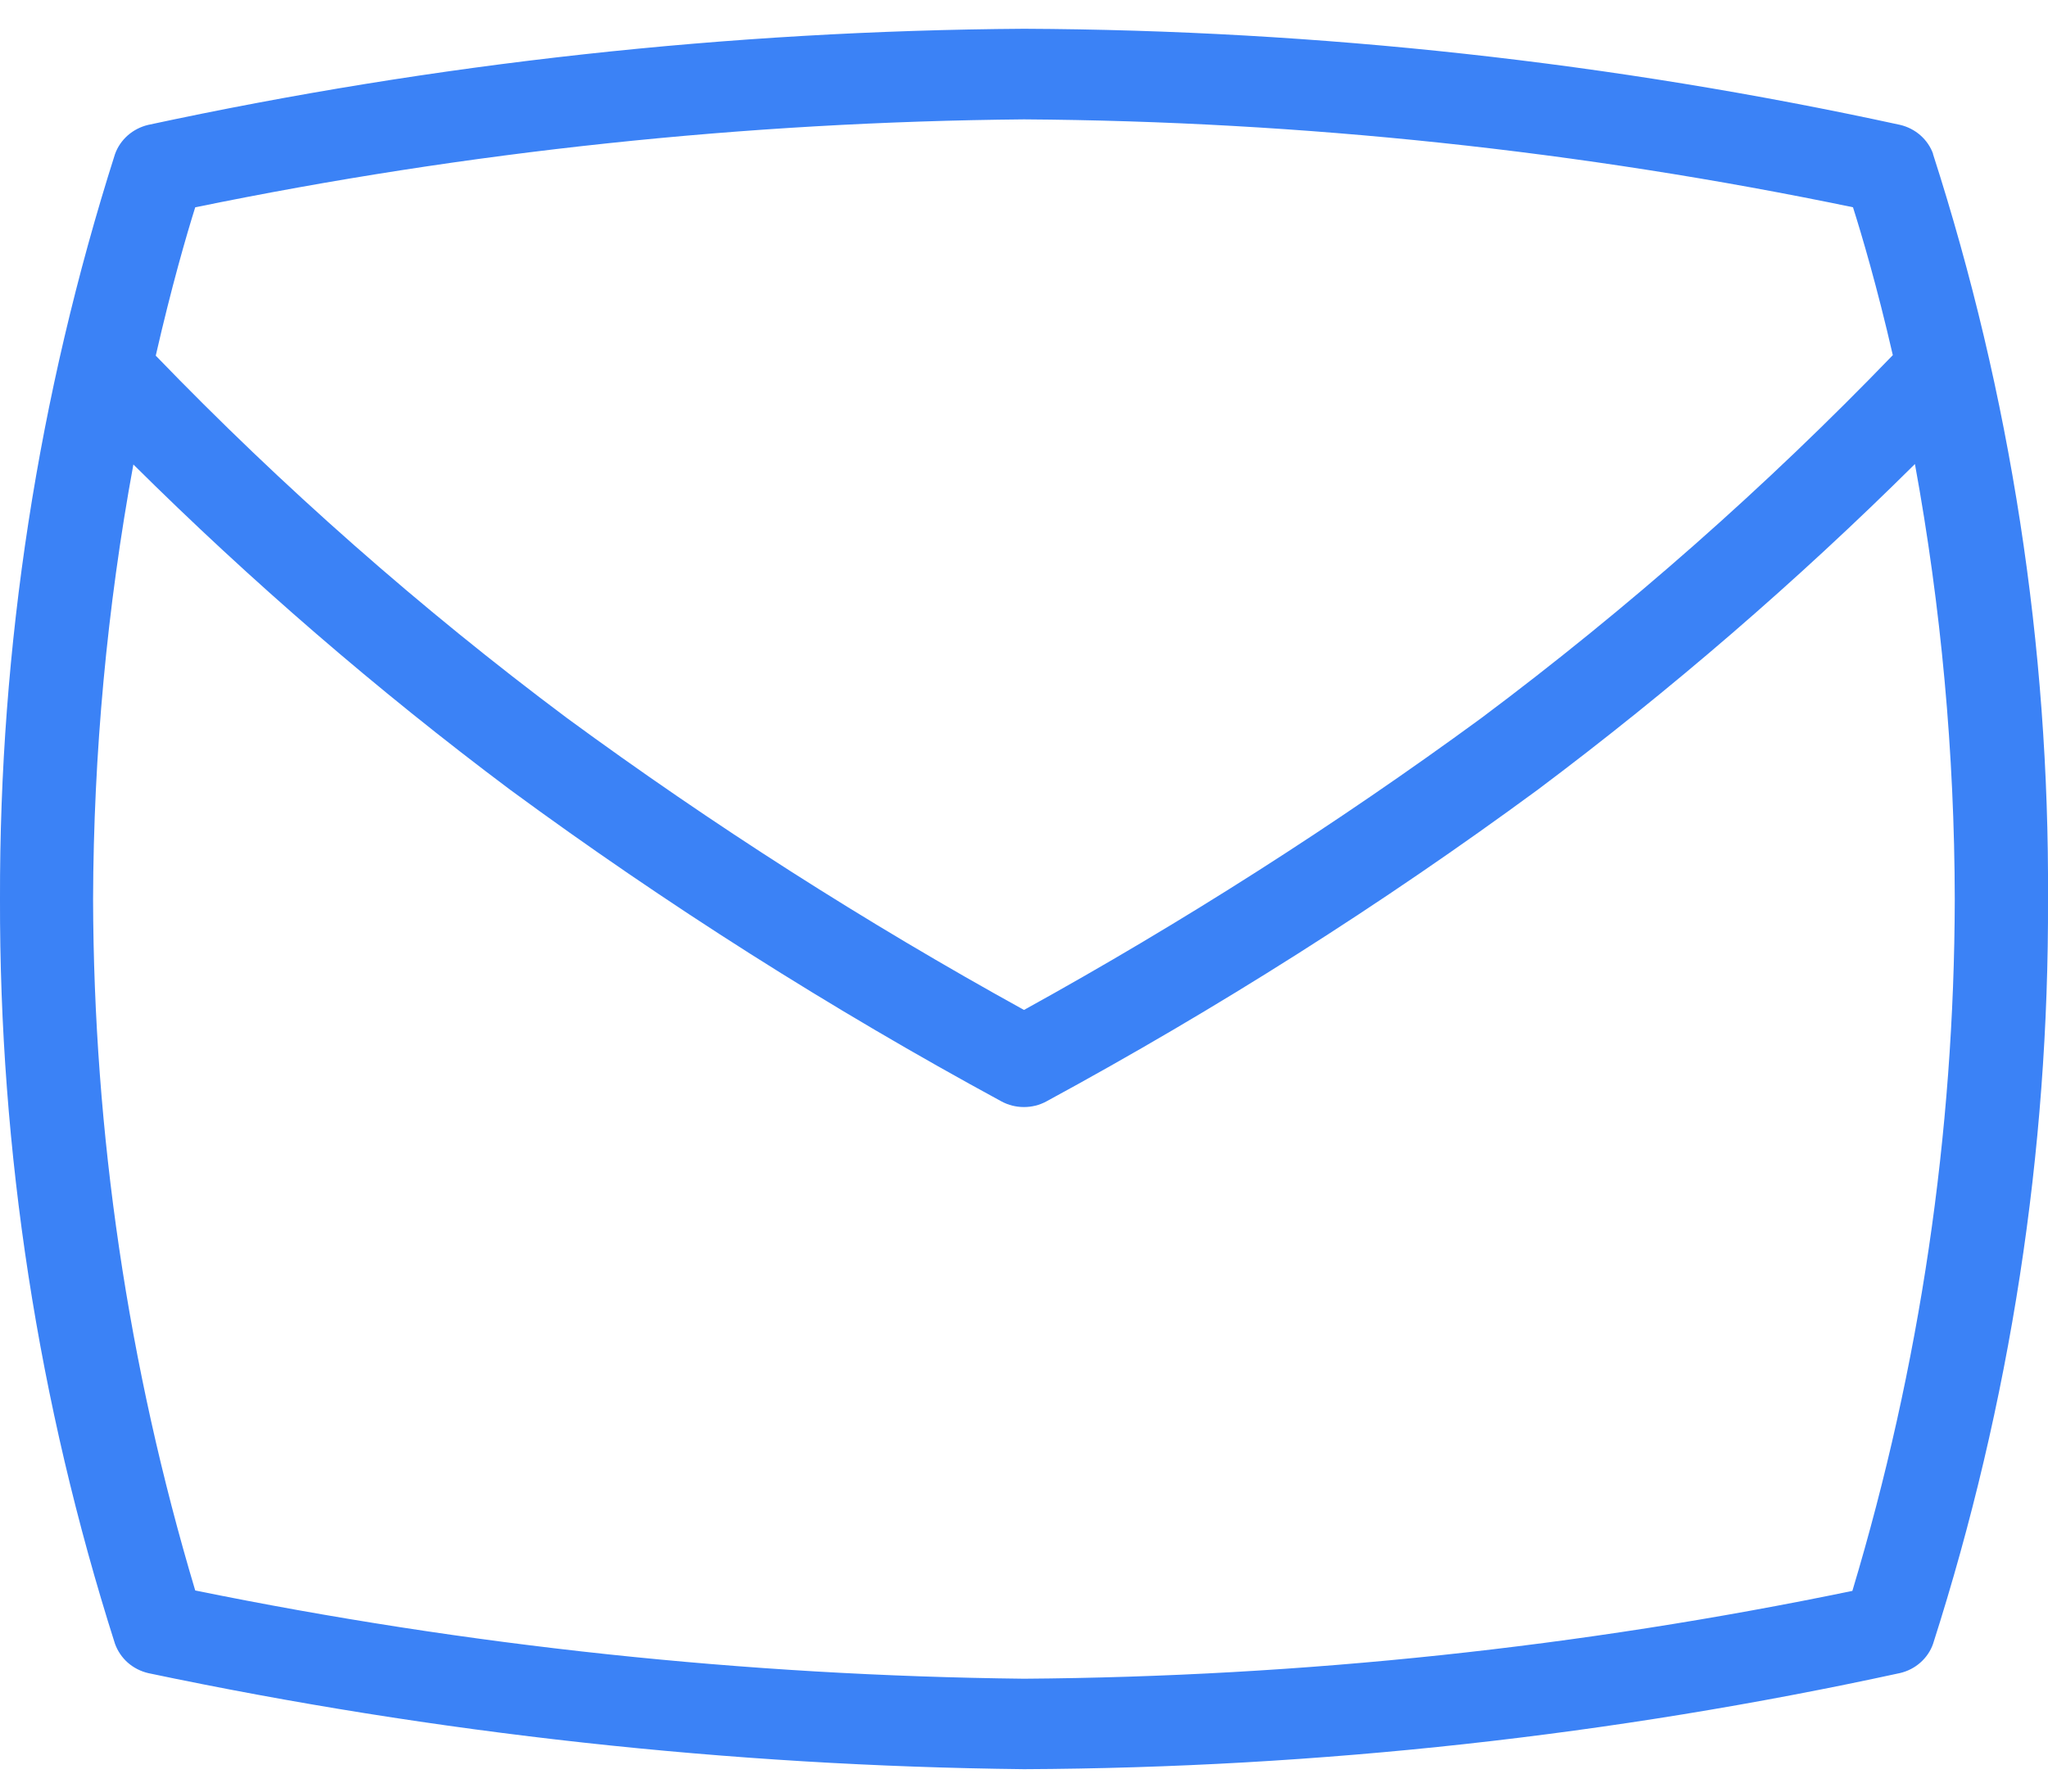 <?xml version="1.0" encoding="UTF-8"?>
<svg width="40px" height="35px" viewBox="0 0 40 35" version="1.1" xmlns="http://www.w3.org/2000/svg" xmlns:xlink="http://www.w3.org/1999/xlink">
    <title>envelope</title>
    <g id="Page-1" stroke="none" stroke-width="1" fill="none" fill-rule="evenodd">
        <g id="envelope" transform="translate(-0, 0.562)" fill="#3B82F6" fill-rule="nonzero">
            <path d="M37.756,2.444 C37.706,2.305 37.621,2.181 37.509,2.082 C37.397,1.983 37.261,1.913 37.114,1.878 C31.496,0.654 25.758,0.025 20,0 C14.246,0.038 8.512,0.668 2.893,1.878 C2.745,1.913 2.608,1.984 2.495,2.083 C2.382,2.183 2.296,2.308 2.246,2.449 C0.745,7.161 -0.012,12.067 0,17 C-0.012,21.933 0.745,26.839 2.246,31.551 C2.297,31.692 2.383,31.819 2.496,31.919 C2.61,32.019 2.748,32.089 2.897,32.124 C8.519,33.307 14.249,33.936 20,34 C25.757,33.974 31.494,33.344 37.111,32.122 C37.259,32.087 37.396,32.017 37.508,31.917 C37.621,31.817 37.706,31.692 37.755,31.552 C39.263,26.841 40.02,21.934 40,17 C40.028,12.064 39.27,7.154 37.753,2.444 L37.756,2.444 Z M20,1.77 C25.443,1.806 30.868,2.382 36.191,3.487 C36.362,4.027 36.658,5.022 36.969,6.376 C34.49,8.947 31.801,11.319 28.928,13.469 C26.081,15.553 23.099,17.457 20,19.168 C16.901,17.458 13.919,15.553 11.074,13.466 C8.205,11.32 5.519,8.952 3.042,6.386 C3.351,5.034 3.642,4.032 3.813,3.488 C9.137,2.395 14.559,1.82 20,1.77 Z M36.189,30.515 C30.867,31.618 25.443,32.194 20,32.233 C14.56,32.172 9.138,31.594 3.813,30.509 C2.5,26.12 1.829,21.573 1.818,17.003 C1.827,14.156 2.09,11.315 2.605,8.512 C4.903,10.793 7.361,12.916 9.962,14.865 C13.014,17.108 16.222,19.143 19.562,20.956 C19.696,21.028 19.846,21.065 19.999,21.065 C20.152,21.065 20.302,21.028 20.435,20.956 C23.776,19.143 26.984,17.108 30.035,14.865 C32.639,12.912 35.1,10.787 37.401,8.503 C37.914,11.309 38.174,14.153 38.179,17.003 C38.171,21.577 37.498,26.127 36.179,30.518 L36.189,30.515 Z" id="Shape"></path>
        </g>
    </g>
</svg>